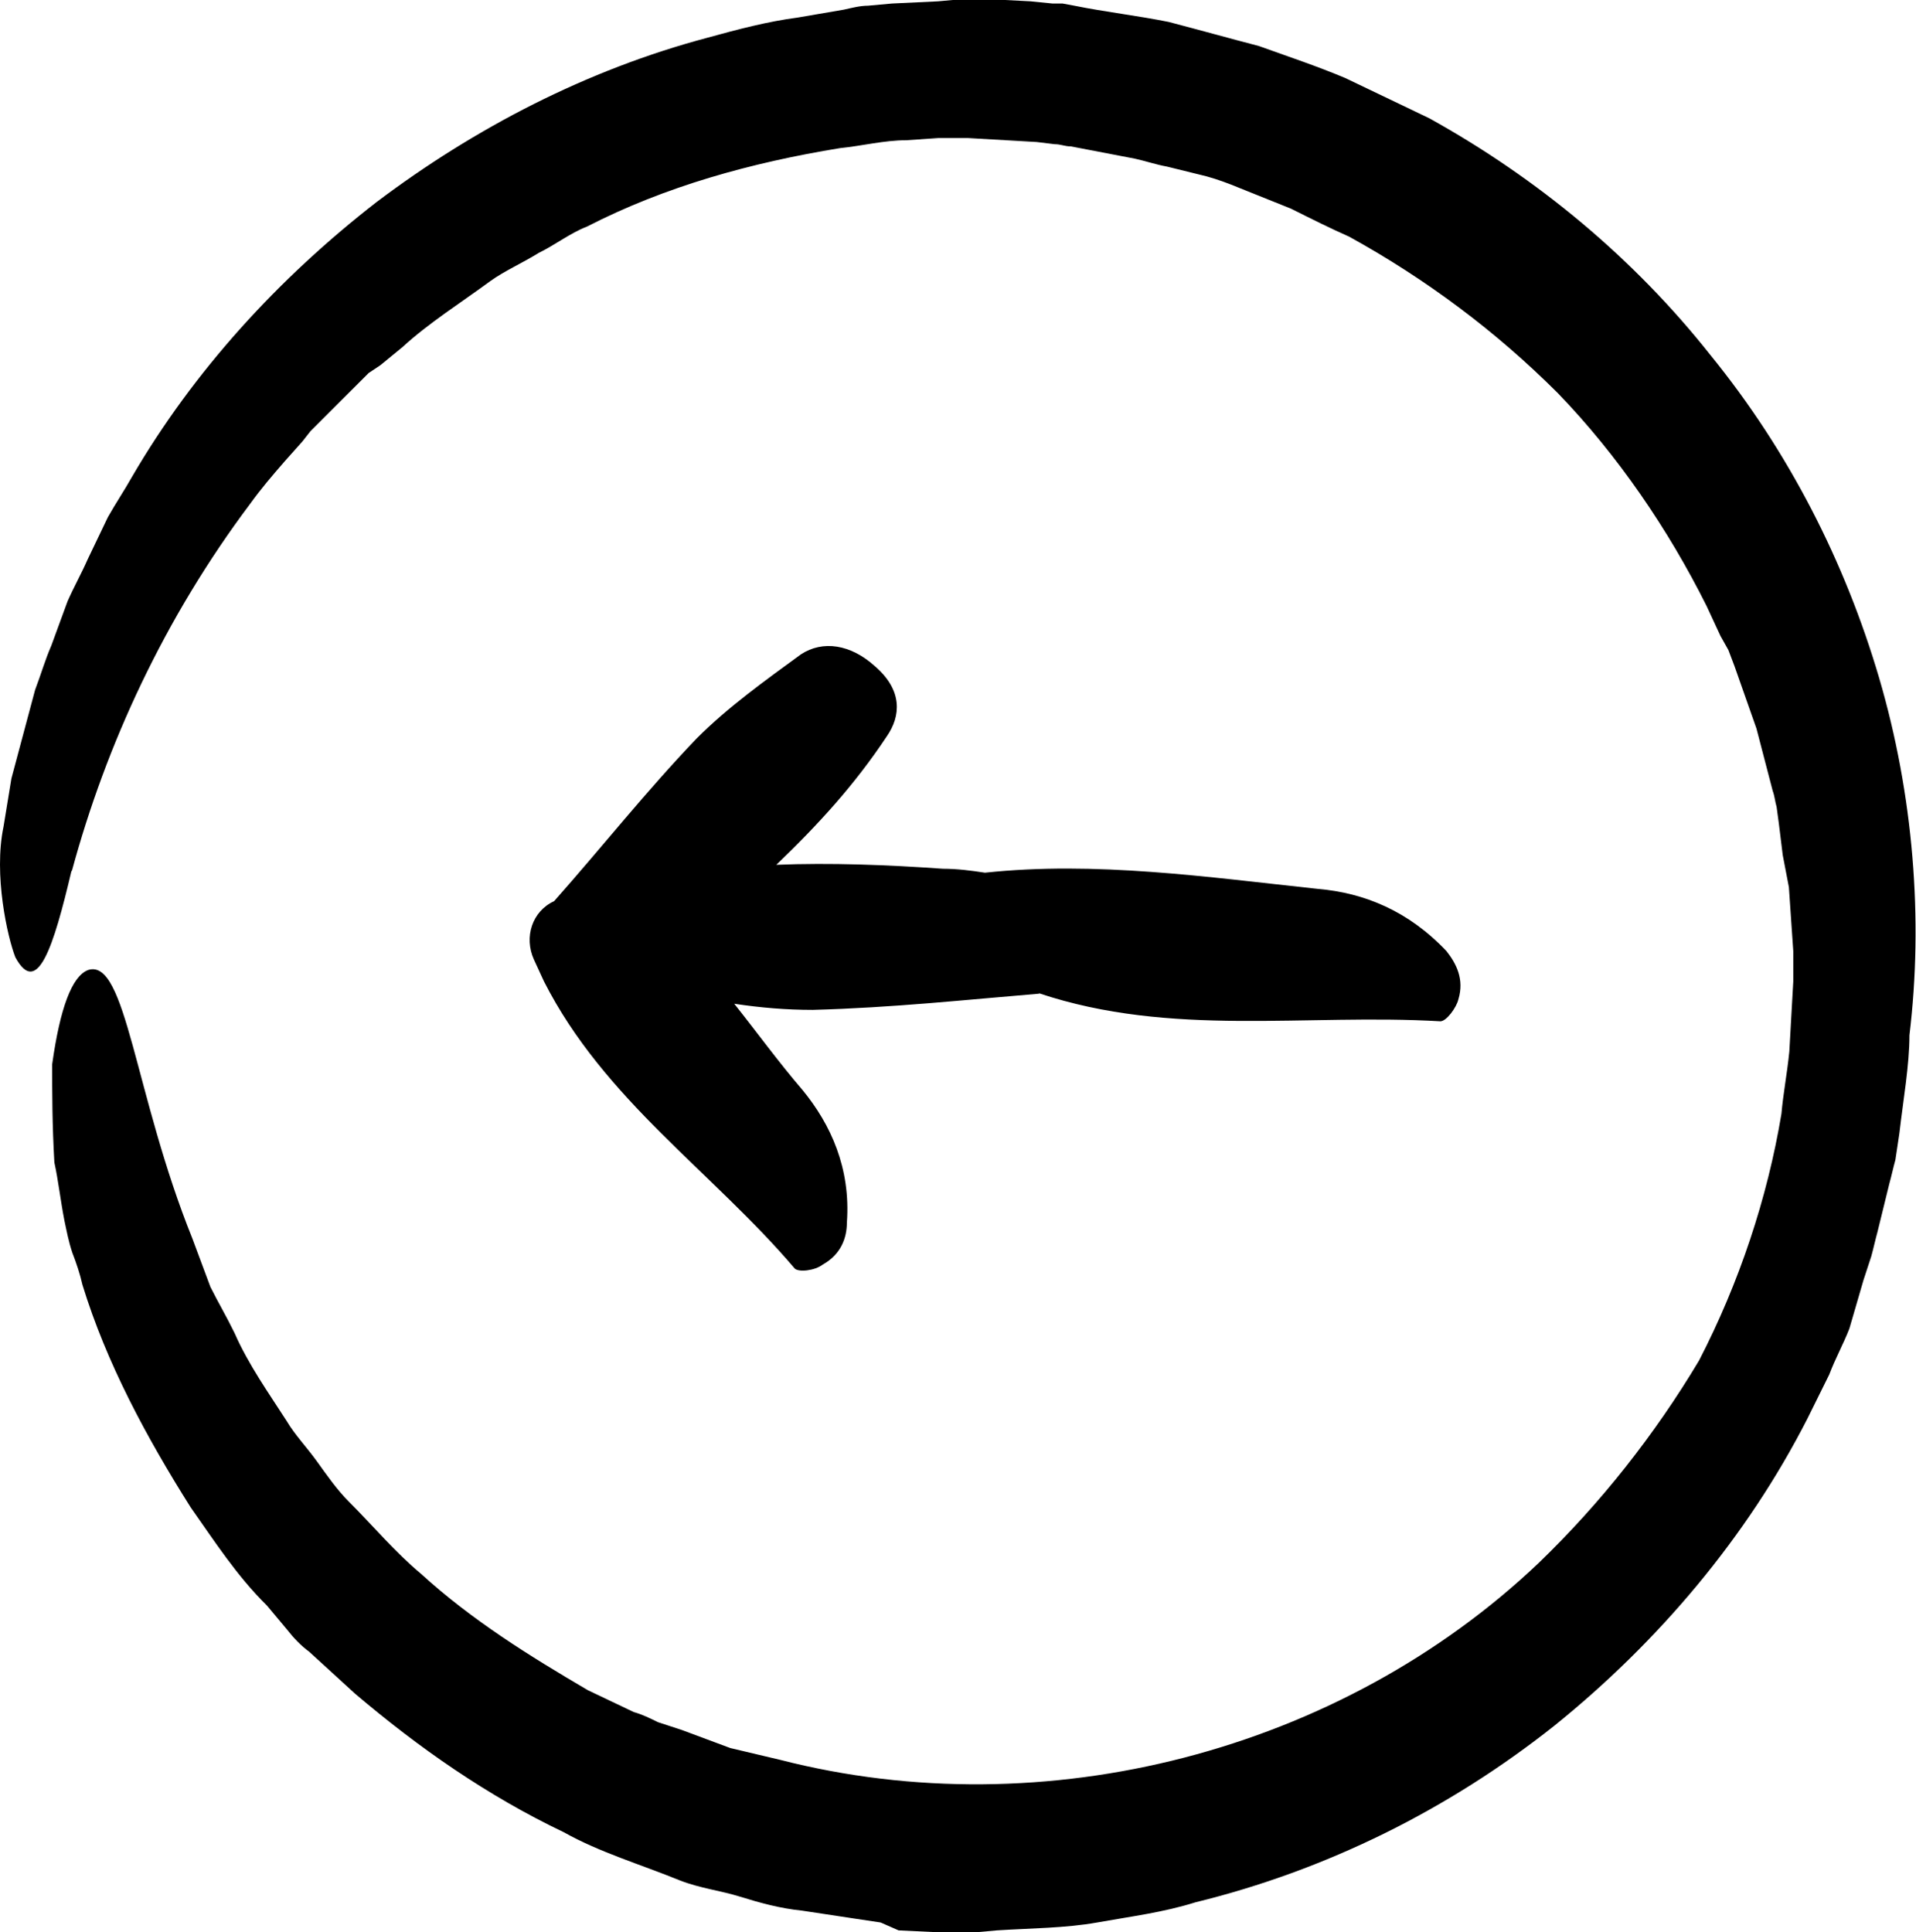 <?xml version="1.0" encoding="UTF-8"?>
<svg id="Layer_2" data-name="Layer 2" xmlns="http://www.w3.org/2000/svg" width="43.71" height="44.08" viewBox="0 0 43.71 44.08">
  <g id="Layer_1-2" data-name="Layer 1">
    <g id="nav_normal" data-name="nav normal">
      <g>
        <path d="M23.7,22.66c3.02,1.01,6.09.46,9.16.64.14,0,.37-.32.41-.5.14-.46-.05-.82-.27-1.1-.87-.92-1.88-1.33-2.93-1.42-2.52-.27-5.08-.64-7.6-.37-.32-.05-.64-.09-.96-.09-1.28-.09-2.56-.14-3.8-.09.96-.92,1.79-1.83,2.52-2.93.32-.46.37-1.05-.27-1.6-.55-.5-1.19-.6-1.69-.27-.82.6-1.65,1.19-2.38,1.92-1.14,1.19-2.15,2.47-3.25,3.71h0c-.5.23-.69.82-.46,1.33l.23.5c1.37,2.7,3.85,4.35,5.72,6.55.09.09.46.05.64-.09.41-.23.55-.6.55-.96.09-1.24-.37-2.24-1.01-3.02-.55-.64-1.05-1.33-1.56-1.97.6.09,1.19.14,1.79.14,1.83-.05,3.48-.23,5.17-.37Z" style="stroke-width: 0px;"/>
        <path d="M1.64,19.87c.78-2.88,2.11-5.77,4.07-8.38.23-.32.5-.64.78-.96l.41-.46.18-.23.23-.23.87-.87.23-.23.27-.18.5-.41c.6-.55,1.33-1.01,2.01-1.51.32-.23.73-.41,1.1-.64.37-.18.73-.46,1.1-.6,1.79-.92,3.75-1.46,5.77-1.79.5-.05,1.01-.18,1.51-.18l.73-.05h.69l1.56.09.41.05c.14,0,.23.05.37.05l.73.14.73.14c.23.05.5.14.73.18l.73.18c.23.05.5.14.73.23l1.37.55c.46.23.92.46,1.33.64,1.74.96,3.34,2.15,4.76,3.57,1.37,1.42,2.52,3.11,3.39,4.85l.32.69.18.32.14.37.5,1.42.37,1.42c.05.14.05.23.09.37l.05.37.09.73.14.73.05.73.05.73v.69l-.09,1.6c-.05.5-.14.96-.18,1.42-.32,1.92-.96,3.85-1.88,5.63-1.01,1.69-2.24,3.25-3.66,4.62-4.53,4.3-11.26,6.04-17.3,4.49l-1.14-.27-1.1-.41-.55-.18c-.18-.09-.37-.18-.55-.23l-1.05-.5c-1.33-.78-2.65-1.6-3.8-2.65-.6-.5-1.1-1.1-1.65-1.65-.27-.27-.5-.6-.73-.92s-.5-.6-.69-.92c-.41-.64-.87-1.28-1.19-2.01-.18-.37-.37-.69-.55-1.05l-.41-1.1c-1.33-3.3-1.51-6.41-2.38-6.13-.37.14-.64.87-.82,2.15,0,.64,0,1.37.05,2.24.09.41.14.87.23,1.33.05.23.09.46.18.73.09.23.18.5.23.73.55,1.79,1.46,3.48,2.47,5.08.55.78,1.05,1.56,1.74,2.24l.46.55c.14.18.32.37.5.5l1.05.96c1.46,1.24,3.02,2.33,4.76,3.16.82.46,1.74.73,2.65,1.1.46.18.92.23,1.37.37s.92.27,1.42.32l1.19.18.6.09.41.18,1.05.05h.64l.55-.05c.78-.05,1.56-.05,2.29-.18.78-.14,1.51-.23,2.24-.46,2.98-.73,5.77-2.11,8.19-4.03,2.38-1.92,4.39-4.3,5.77-7l.5-1.01c.14-.37.32-.69.46-1.05l.32-1.1.18-.55c.05-.18.09-.37.14-.55l.27-1.1c.05-.18.09-.37.14-.55l.09-.6c.09-.78.23-1.56.23-2.24.32-2.65.09-5.49-.69-8.15-.78-2.65-2.06-5.17-3.85-7.37-1.74-2.2-3.94-4.03-6.41-5.4l-1.92-.92c-.64-.27-1.33-.5-1.97-.73-.69-.18-1.37-.37-2.06-.55-.69-.14-1.46-.23-2.15-.37l-.27-.05h-.23l-.5-.05-.96-.05h-.6l-.55.05-1.05.05-.55.05c-.18,0-.37.05-.55.09l-1.05.18c-.69.09-1.37.27-2.06.46-2.75.73-5.31,2.06-7.55,3.75-2.24,1.74-4.17,3.85-5.58,6.27-.18.32-.37.6-.55.92l-.46.96c-.14.32-.32.64-.46.96l-.37,1.01c-.14.32-.23.64-.37,1.01l-.27,1.01-.27,1.01-.18,1.1c-.23,1.1.09,2.52.27,2.98.5.92.87-.23,1.28-1.97Z" style="stroke-width: 0px;"/>
      </g>
    </g>
  </g>
</svg>